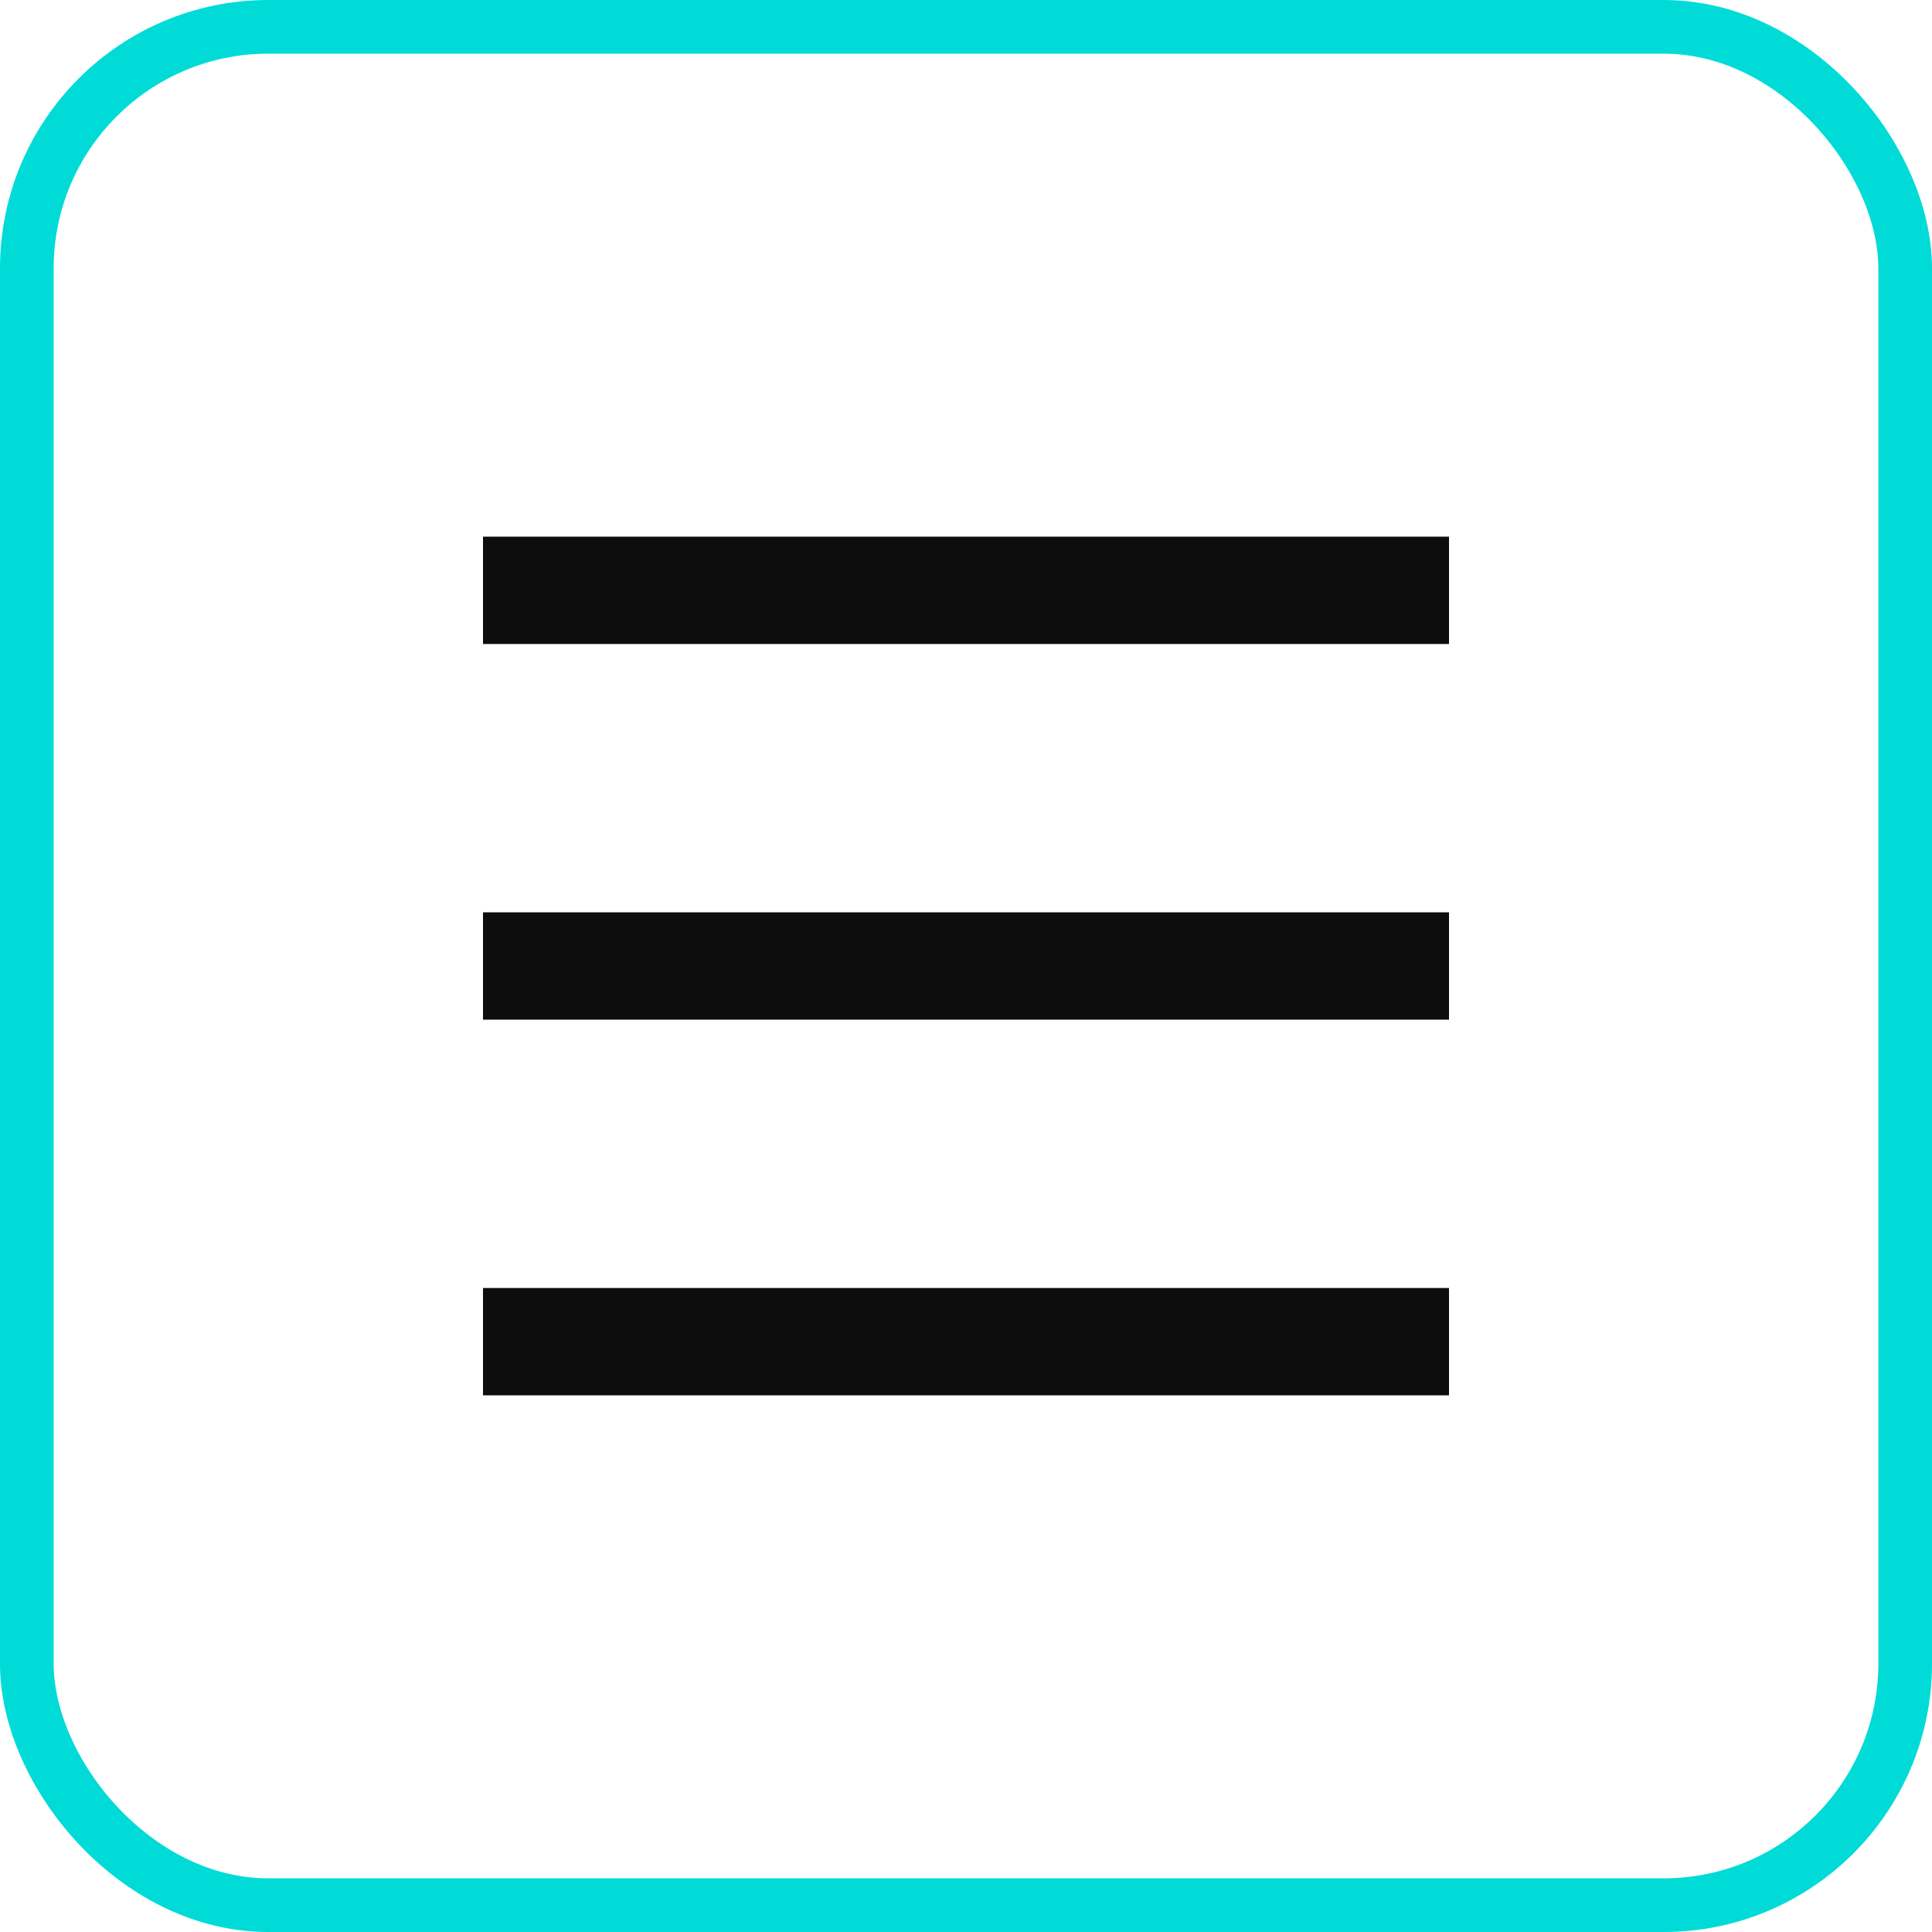 <?xml version="1.0" encoding="UTF-8"?> <svg xmlns="http://www.w3.org/2000/svg" width="36" height="36" viewBox="0 0 36 36" fill="none"><rect x="0.5" y="0.5" width="35" height="35" rx="4.5" stroke="#00DBD8"></rect><g clip-path="url(#clip0_306_1529)"><path d="M9 10H27V12H9V10ZM9 17H27V19H9V17ZM9 24H27V26H9V24Z" fill="#0D0D0D"></path></g><defs><clipPath id="clip0_306_1529"><rect width="24" height="24" fill="white" transform="translate(6 6)"></rect></clipPath></defs></svg> 